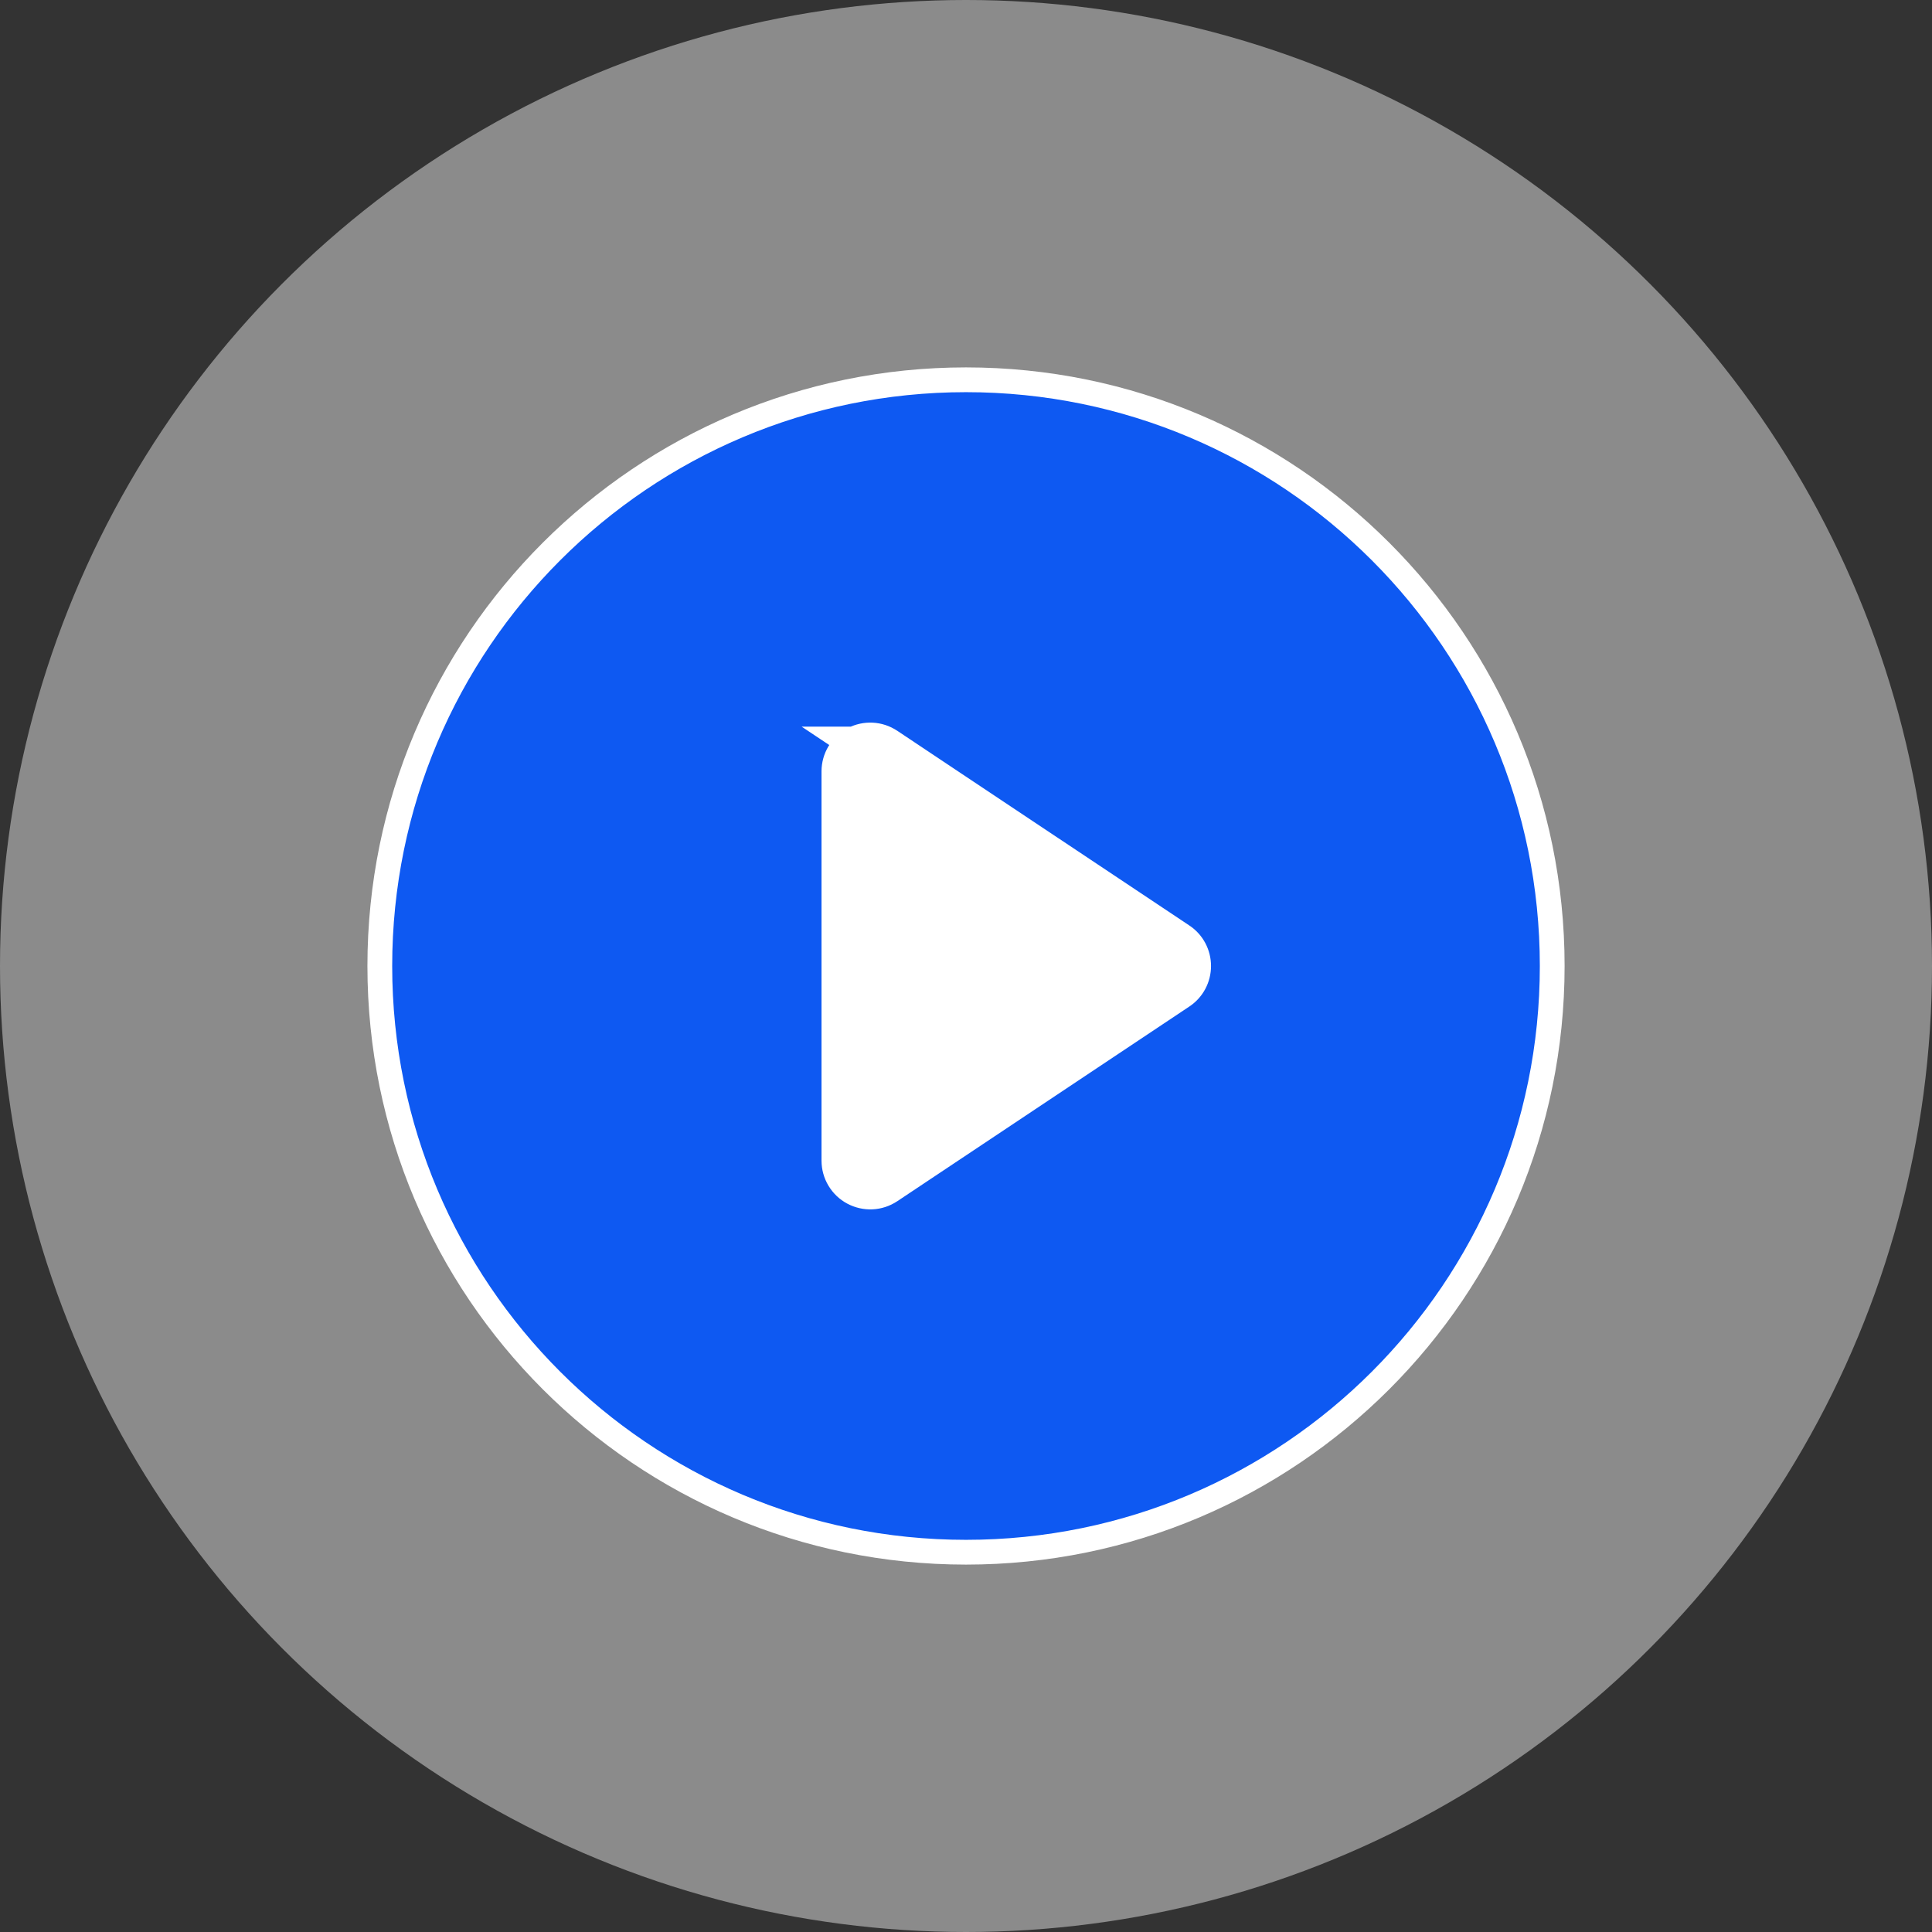 <svg width="78" height="78" viewBox="0 0 78 78" fill="none" xmlns="http://www.w3.org/2000/svg">
<rect x="0" y="0" width="78" height="78" fill="#333333" stroke="none"/>
<circle cx="39" cy="39" r="24" fill="white"/>
<circle cx="39" cy="39" r="39" fill="white" fill-opacity="0.43"/>
<g clip-path="url(#clip0_679_496)">
<path d="M35.206 29.675C34.948 29.663 34.692 29.718 34.463 29.836H34.016L34.235 29.982C34.092 30.092 33.971 30.229 33.877 30.385C33.74 30.612 33.668 30.872 33.667 31.138V31.139V46.861V46.862C33.668 47.127 33.74 47.388 33.877 47.615C34.014 47.843 34.209 48.029 34.443 48.153C34.677 48.278 34.941 48.337 35.206 48.325C35.471 48.312 35.727 48.227 35.948 48.08C35.948 48.08 35.948 48.08 35.948 48.08C35.948 48.08 35.948 48.08 35.948 48.08L47.738 40.221C47.94 40.087 48.105 39.906 48.219 39.693C48.333 39.48 48.392 39.242 48.392 39C48.392 38.758 48.333 38.52 48.219 38.307C48.105 38.094 47.94 37.913 47.739 37.779C47.739 37.779 47.739 37.779 47.738 37.779L37.32 30.836H37.321L35.948 29.92C35.727 29.773 35.471 29.688 35.206 29.675ZM39.001 62.667C25.93 62.667 15.334 52.071 15.334 39C15.334 25.929 25.93 15.333 39.001 15.333C52.072 15.333 62.667 25.929 62.667 39C62.667 52.071 52.072 62.667 39.001 62.667Z" fill="#0E59F2" stroke="white"/>
</g>
<defs>
<clipPath id="clip0_679_496">
<rect width="58" height="58" fill="white" transform="translate(10 10)"/>
</clipPath>
</defs>
</svg>

